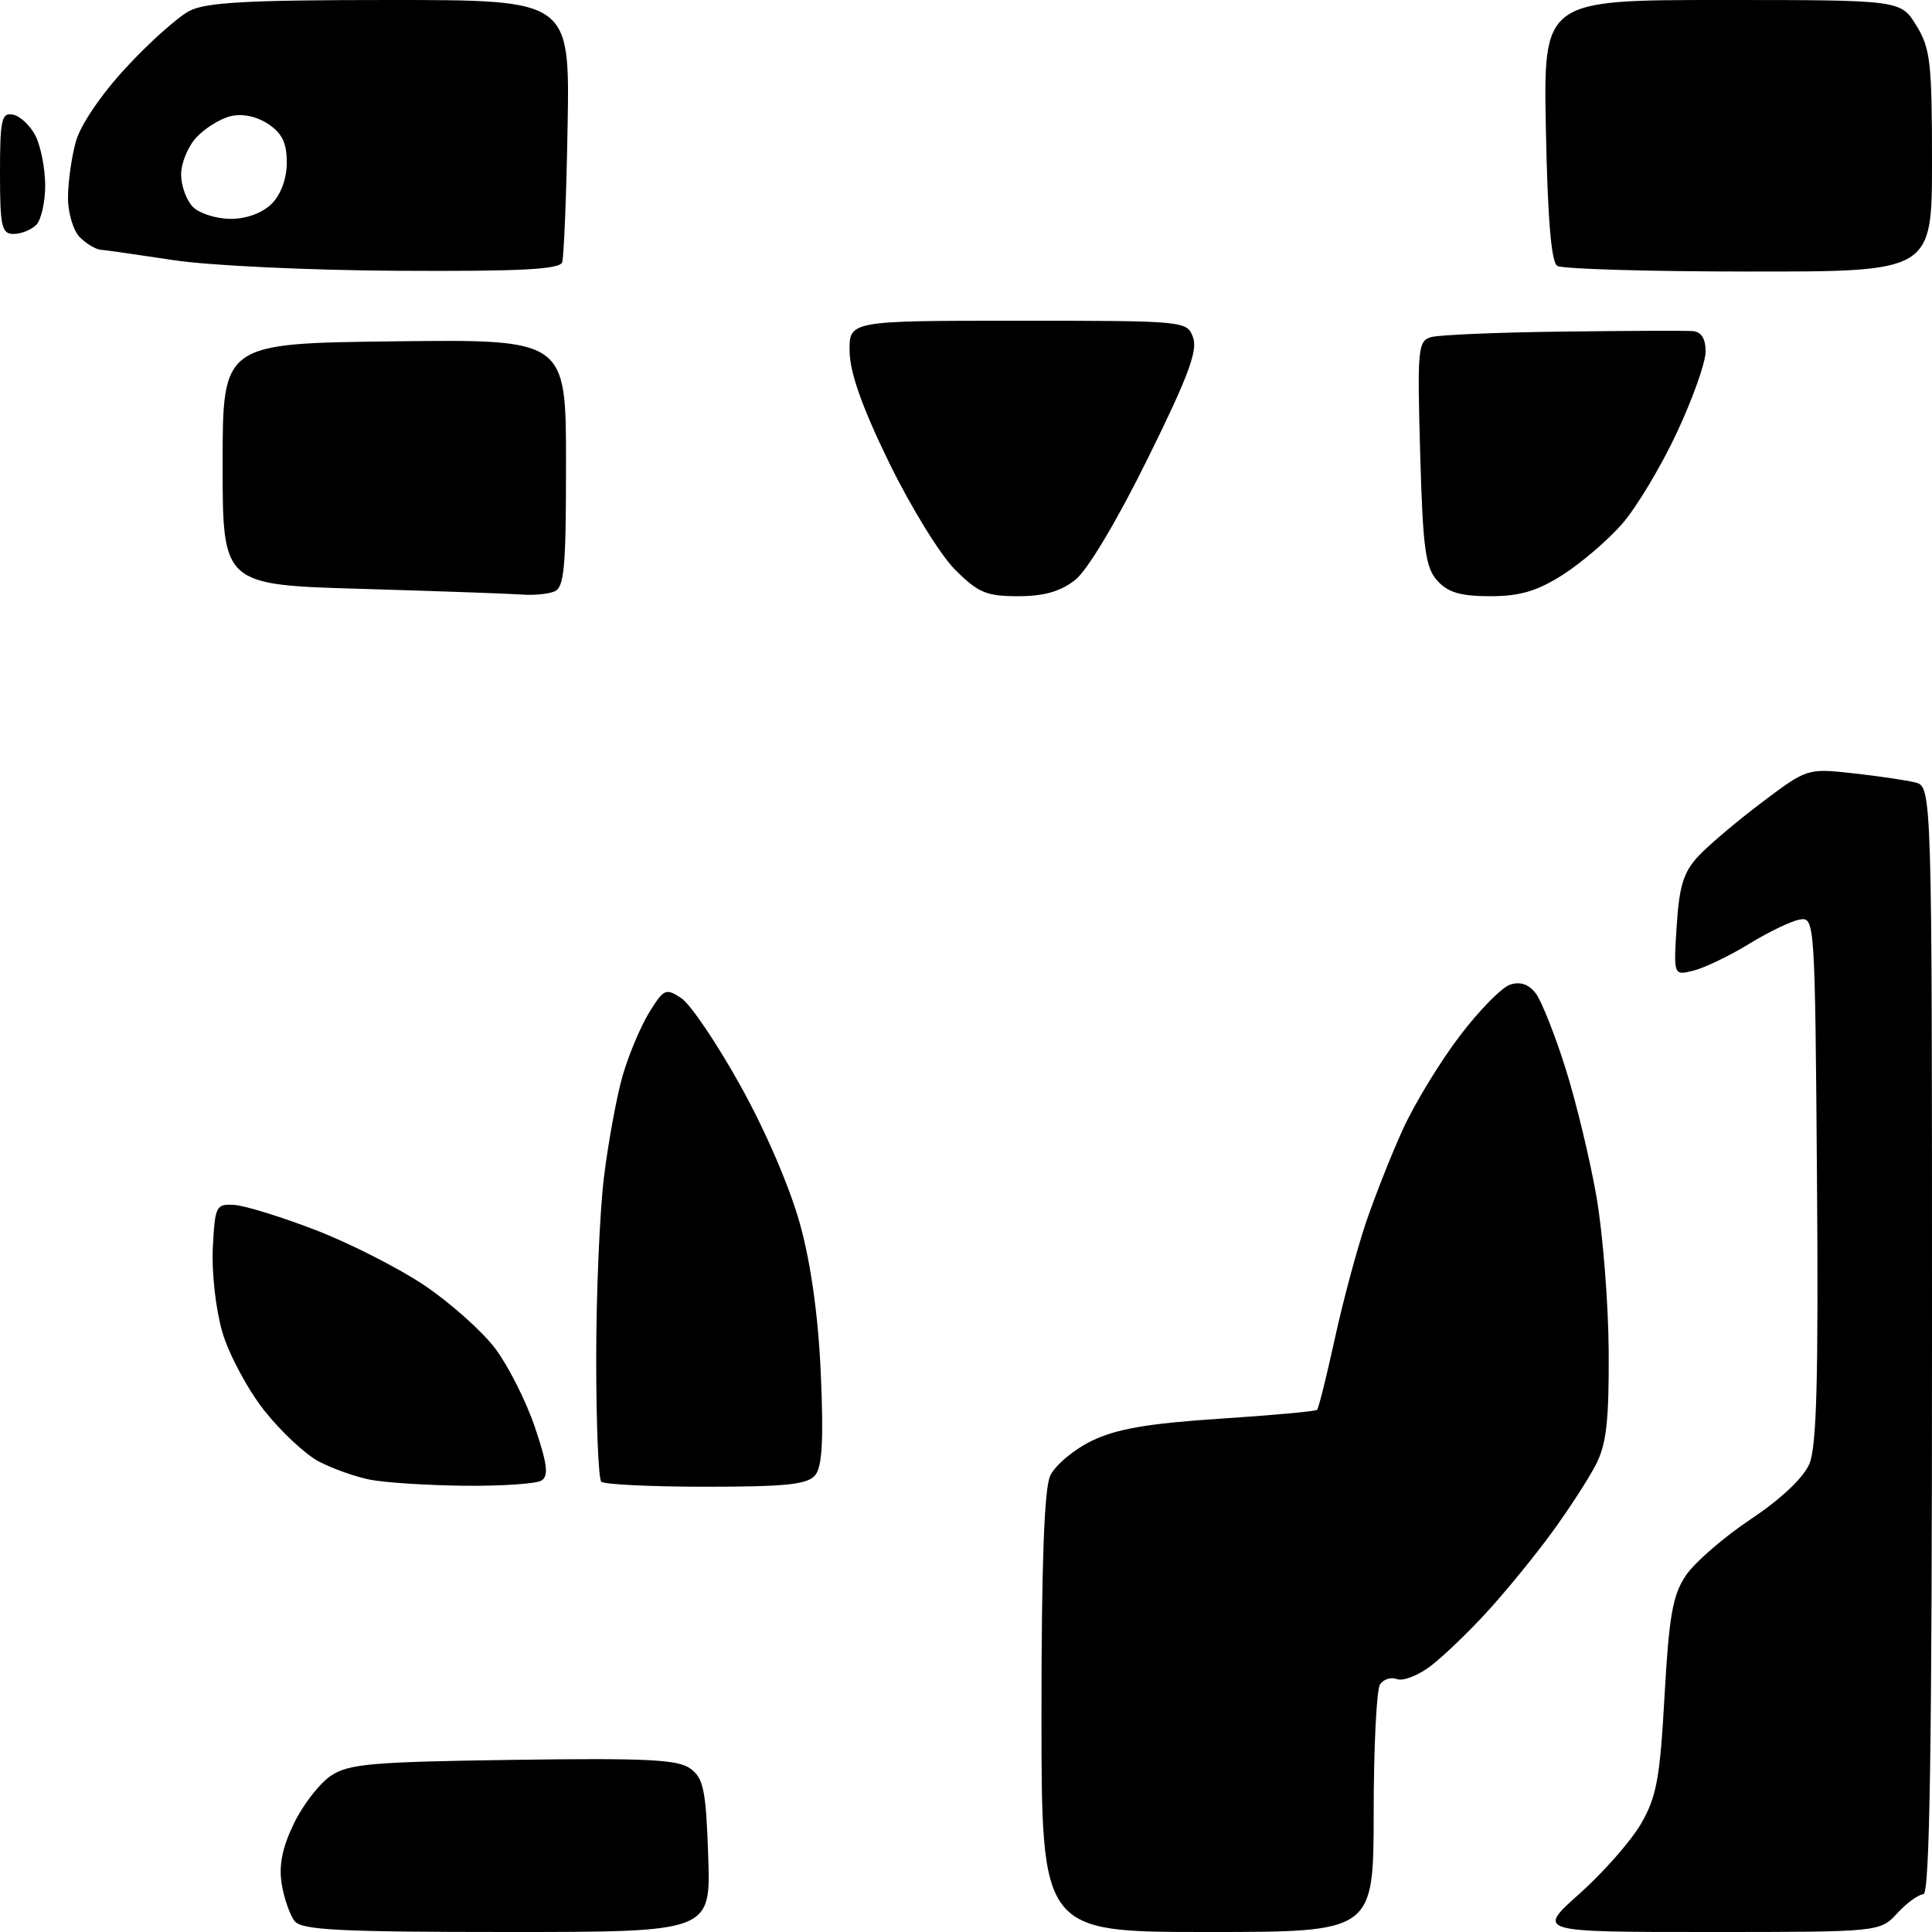 <?xml version="1.0" encoding="UTF-8" standalone="no"?>
<svg 
  version="1.1" 
  xmlns="http://www.w3.org/2000/svg" 
  xmlns:xlink="http://www.w3.org/1999/xlink" 
  xmlns:svg="http://www.w3.org/2000/svg"
  xmlns:rdf="http://www.w3.org/1999/02/22-rdf-syntax-ns#"
  xmlns:cc="http://creativecommons.org/ns#"
  xmlns:dc="http://purl.org/dc/elements/1.1/"
  viewBox="0 0 256 256"
  width="256"
  height="256"
>
<style>svg {background-color: white; }</style>"
<path stroke="none" fill="black" fill-rule="evenodd" d="M67.22,256.00C45.22,256.00 40.03,255.74 39.07,254.59C38.43,253.81 37.65,251.59 37.33,249.65C36.93,247.16 37.40,244.81 38.93,241.65C40.12,239.18 42.31,236.34 43.80,235.33C46.17,233.72 49.12,233.46 68.00,233.19C85.74,232.94 89.85,233.14 91.50,234.36C93.22,235.63 93.55,237.23 93.84,245.92C94.19,256.00 94.19,256.00 67.22,256.00zM160.00,256.00C138.00,256.00 138.00,256.00 138.00,227.05C138.00,207.30 138.37,197.29 139.15,195.56C139.79,194.17 142.27,192.08 144.66,190.92C147.94,189.33 152.08,188.62 161.59,187.99C168.50,187.54 174.32,187.01 174.52,186.81C174.72,186.61 175.77,182.41 176.85,177.47C177.92,172.54 179.78,165.61 180.97,162.07C182.17,158.54 184.39,152.91 185.92,149.57C187.45,146.23 190.81,140.71 193.40,137.30C195.98,133.89 199.00,130.82 200.12,130.46C201.48,130.03 202.60,130.43 203.52,131.66C204.27,132.67 206.03,137.10 207.42,141.50C208.82,145.90 210.66,153.55 211.53,158.50C212.39,163.45 213.12,172.71 213.16,179.08C213.21,188.29 212.86,191.36 211.46,194.08C210.49,195.96 207.89,199.97 205.68,203.00C203.48,206.03 199.62,210.75 197.12,213.50C194.61,216.25 191.20,219.52 189.55,220.77C187.90,222.02 185.90,222.79 185.11,222.49C184.31,222.18 183.29,222.51 182.85,223.22C182.40,223.92 182.02,231.59 182.02,240.25C182.00,256.00 182.00,256.00 160.00,256.00zM226.35,256.00C203.60,256.00 203.60,256.00 209.31,250.91C212.45,248.11 216.11,243.95 217.44,241.66C219.50,238.11 219.96,235.64 220.56,224.69C221.16,214.07 221.64,211.35 223.39,208.75C224.55,207.03 228.43,203.67 232.00,201.29C236.01,198.62 238.98,195.80 239.76,193.95C240.72,191.69 240.96,182.44 240.76,156.23C240.50,122.13 240.46,121.51 238.50,121.84C237.40,122.02 234.37,123.47 231.78,125.06C229.18,126.65 225.86,128.25 224.40,128.61C221.75,129.28 221.75,129.28 222.17,122.67C222.51,117.39 223.08,115.54 225.05,113.44C226.40,111.99 230.19,108.78 233.49,106.30C239.43,101.82 239.51,101.80 245.49,102.46C248.79,102.82 252.51,103.37 253.75,103.67C256.00,104.22 256.00,104.22 256.00,177.61C256.00,231.70 255.70,251.00 254.86,251.00C254.24,251.00 252.69,252.12 251.41,253.50C249.10,256.00 249.10,256.00 226.35,256.00zM61.50,196.87C56.55,196.81 50.92,196.45 49.00,196.06C47.08,195.68 44.04,194.59 42.25,193.66C40.47,192.72 37.21,189.68 35.01,186.89C32.81,184.11 30.31,179.42 29.45,176.48C28.59,173.50 28.03,168.55 28.20,165.32C28.49,159.78 28.62,159.51 31.05,159.66C32.46,159.75 37.31,161.25 41.85,163.00C46.38,164.75 52.87,168.05 56.27,170.34C59.67,172.63 63.87,176.38 65.61,178.67C67.34,180.97 69.72,185.67 70.88,189.12C72.53,193.99 72.72,195.56 71.75,196.18C71.06,196.61 66.45,196.92 61.50,196.87zM93.54,197.00C86.28,197.00 80.03,196.70 79.67,196.33C79.30,195.97 79.00,188.64 79.00,180.06C79.00,171.47 79.46,160.63 80.03,155.97C80.60,151.31 81.72,145.25 82.51,142.50C83.31,139.75 84.89,136.00 86.02,134.16C87.96,131.02 88.22,130.90 90.29,132.27C91.50,133.08 95.04,138.32 98.15,143.93C101.51,149.98 104.72,157.47 106.04,162.32C107.49,167.62 108.45,174.63 108.77,182.23C109.14,190.82 108.94,194.37 108.01,195.48C107.00,196.70 104.13,197.00 93.54,197.00zM69.17,78.78C67.70,78.67 58.17,78.33 48.00,78.03C29.50,77.50 29.50,77.50 29.50,61.50C29.50,45.50 29.50,45.50 52.25,45.23C75.00,44.96 75.00,44.96 75.00,61.37C75.00,75.42 74.77,77.87 73.42,78.39C72.55,78.73 70.64,78.90 69.17,78.78zM134.90,79.00C130.70,79.00 129.60,78.54 126.54,75.47C124.59,73.53 120.68,67.17 117.83,61.34C114.29,54.09 112.63,49.44 112.58,46.62C112.50,42.50 112.50,42.50 134.89,42.50C157.10,42.50 157.28,42.52 158.09,44.72C158.73,46.45 157.40,50.01 152.05,60.82C147.96,69.10 144.09,75.57 142.46,76.85C140.52,78.38 138.33,79.00 134.90,79.00zM197.46,79.00C193.54,79.00 191.87,78.51 190.46,76.95C188.87,75.20 188.54,72.73 188.18,60.06C187.79,46.21 187.88,45.17 189.63,44.67C190.66,44.37 198.47,44.04 207.00,43.94C215.53,43.83 223.29,43.80 224.25,43.87C225.44,43.96 226.00,44.84 226.00,46.60C226.00,48.03 224.28,52.88 222.17,57.37C220.07,61.86 216.81,67.29 214.92,69.44C213.04,71.59 209.50,74.62 207.05,76.18C203.66,78.33 201.39,79.00 197.46,79.00zM52.78,35.88C41.03,35.82 27.69,35.19 23.00,34.47C18.32,33.76 13.97,33.14 13.32,33.09C12.67,33.04 11.44,32.29 10.57,31.43C9.71,30.56 9.00,28.20 9.01,26.18C9.01,24.16 9.48,20.82 10.05,18.76C10.66,16.56 13.41,12.51 16.71,8.95C19.79,5.61 23.58,2.24 25.11,1.44C27.31,0.30 32.92,-0.00 51.70,-0.00C75.50,-0.00 75.50,-0.00 75.21,16.75C75.05,25.96 74.72,34.06 74.49,34.75C74.16,35.70 69.00,35.97 52.78,35.88zM231.75,35.98C218.41,35.98 206.98,35.64 206.34,35.23C205.55,34.73 205.07,28.92 204.84,17.24C204.50,-0.00 204.50,-0.00 228.17,-0.00C251.84,0.00 251.84,0.00 253.92,3.37C255.78,6.38 256.00,8.29 256.00,21.37C256.00,36.00 256.00,36.00 231.75,35.98zM1.80,31.00C0.22,31.00 0.00,30.03 0.00,22.93C0.00,15.82 0.21,14.89 1.72,15.19C2.67,15.37 4.02,16.64 4.71,18.01C5.40,19.38 5.98,22.32 5.99,24.55C5.99,26.78 5.46,29.14 4.80,29.80C4.14,30.46 2.79,31.00 1.80,31.00zM30.57,29.00C32.67,29.00 34.78,28.22 36.00,27.00C37.23,25.77 38.00,23.67 38.00,21.52C38.00,18.92 37.37,17.64 35.51,16.41C33.96,15.40 32.08,15.02 30.53,15.40C29.17,15.74 27.14,17.00 26.03,18.20C24.91,19.40 24.00,21.61 24.00,23.12C24.00,24.62 24.71,26.56 25.57,27.43C26.44,28.29 28.69,29.00 30.57,29.00z" />

</svg>